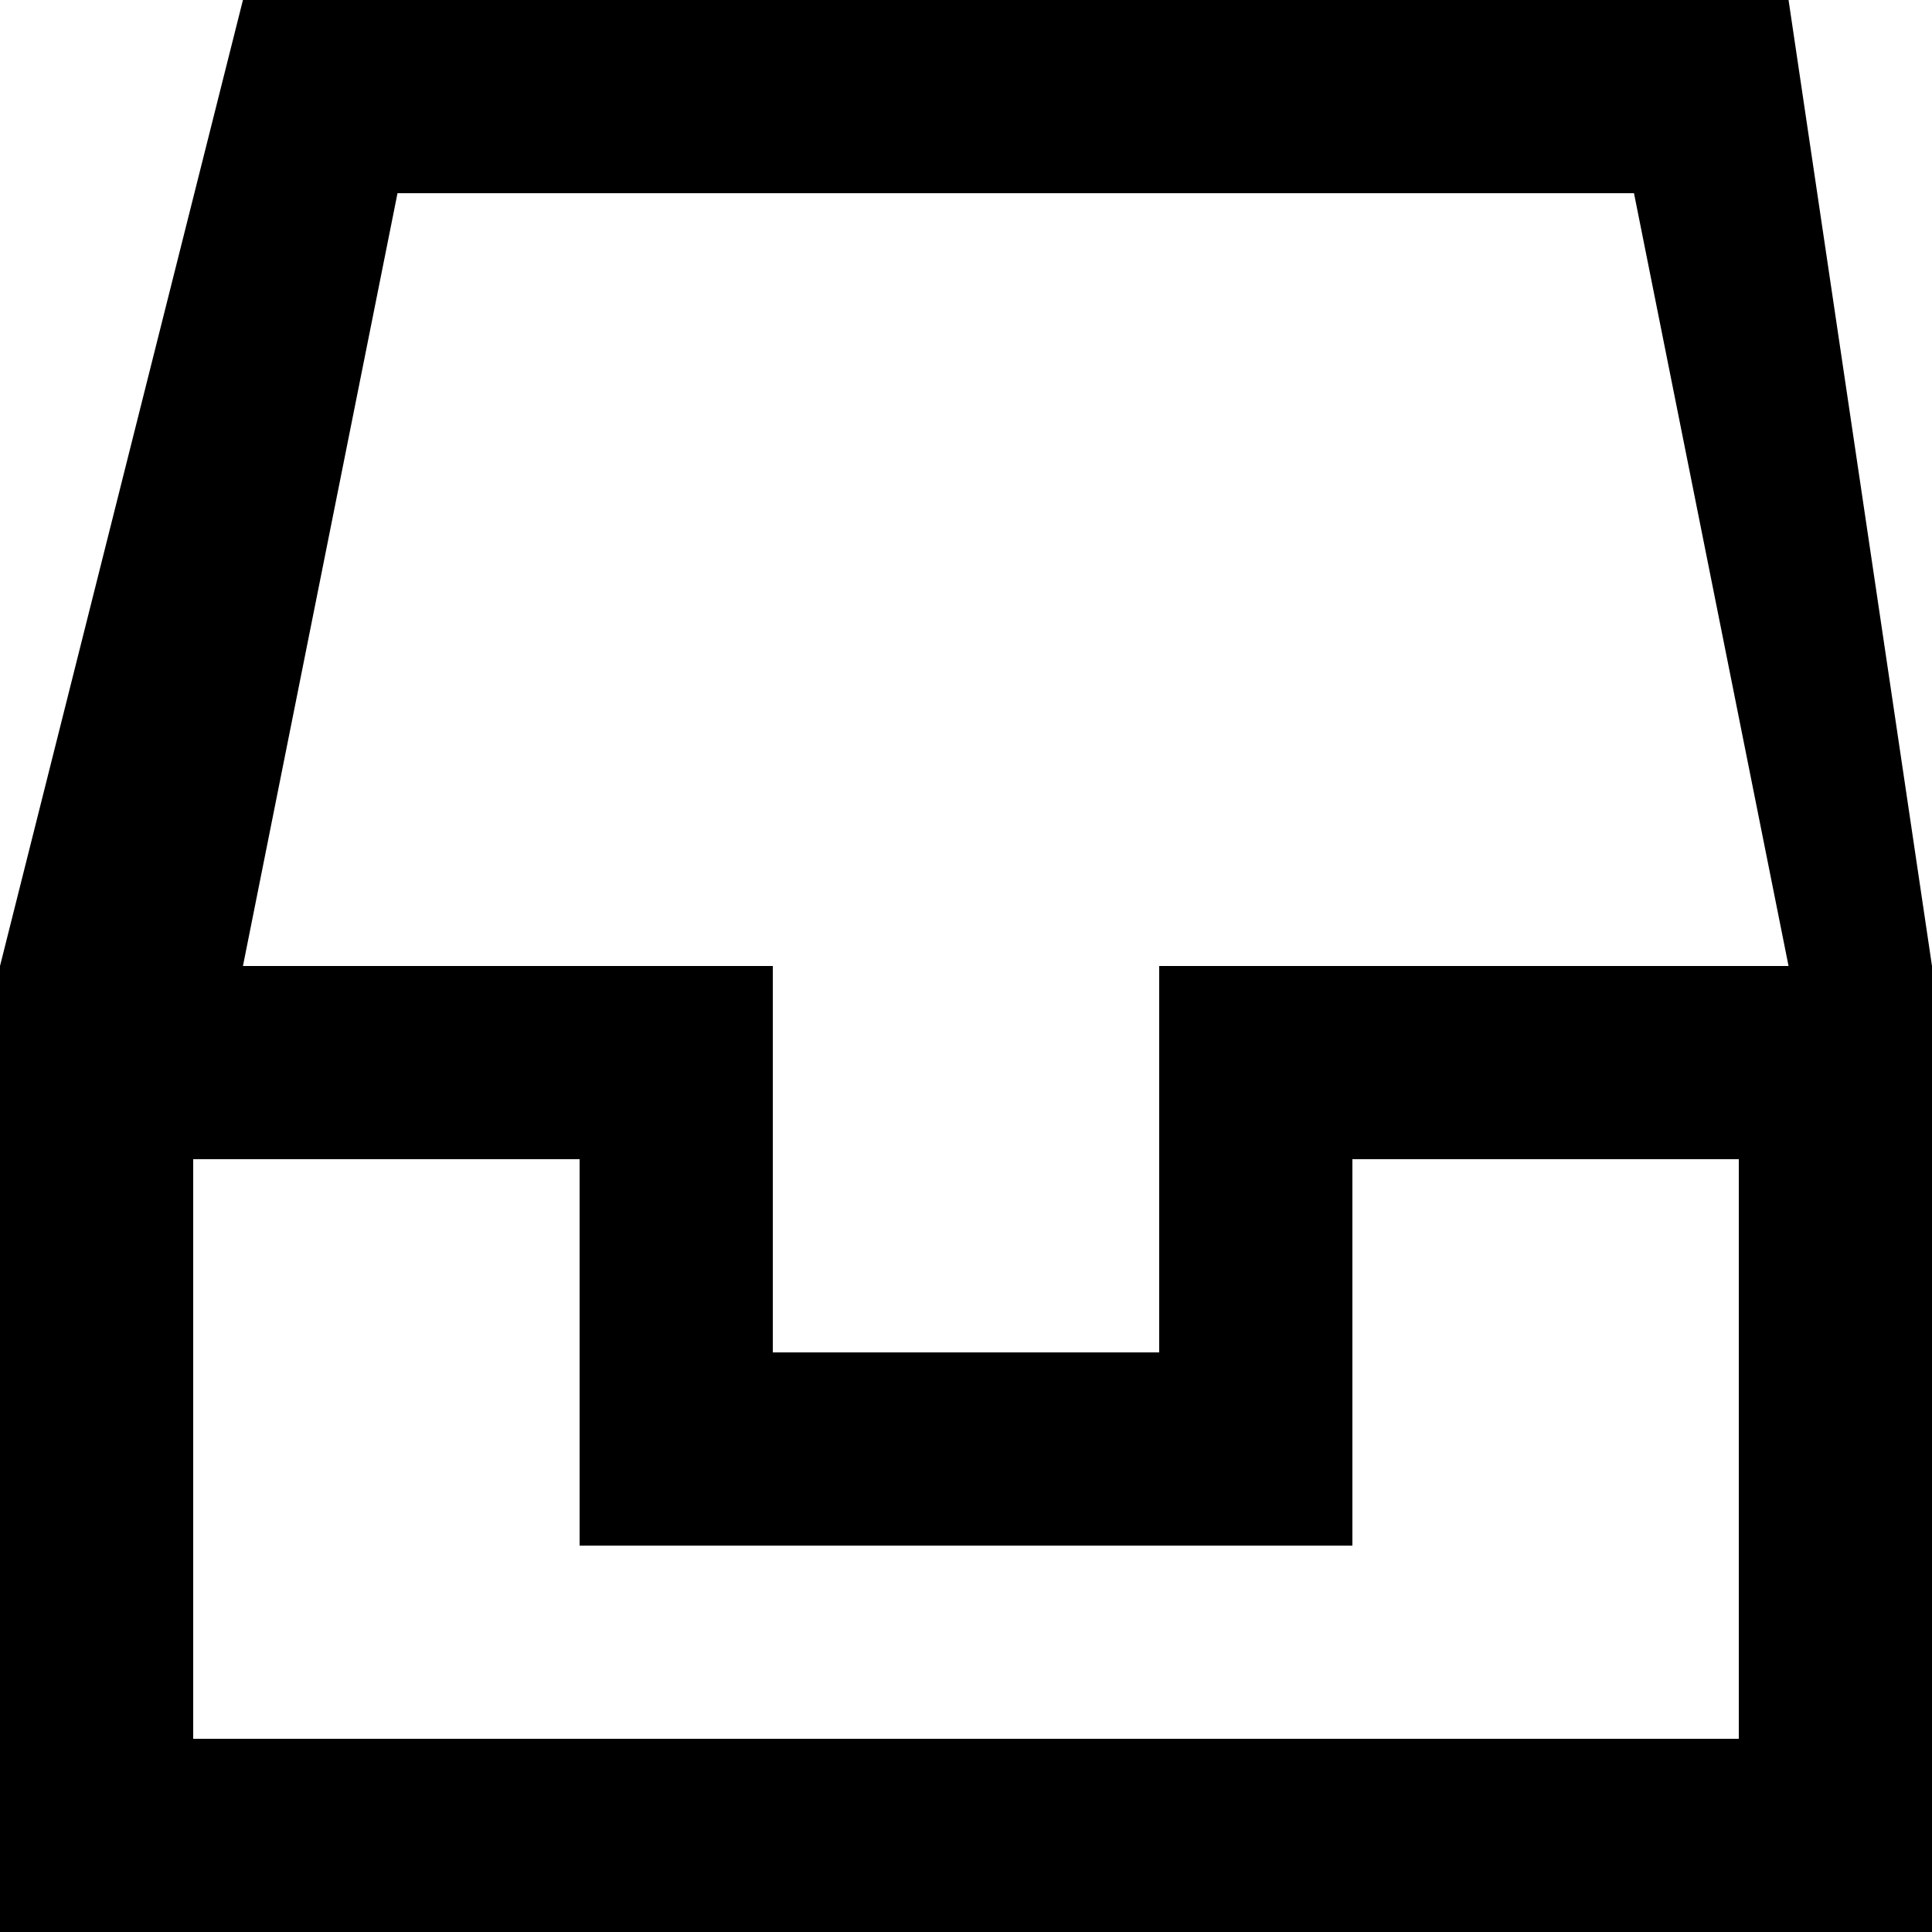 <?xml version="1.0" encoding="UTF-8" standalone="no"?>

<svg width="800px" height="800px" viewBox="0 0 20 20" version="1.1" xmlns="http://www.w3.org/2000/svg" xmlns:xlink="http://www.w3.org/1999/xlink">
    
    <title>inbox_empty [#1552]</title>
    <desc>Created with Sketch.</desc>
    <defs>

</defs>
    <g id="Page-1" stroke="none" stroke-width="1" fill="none" fill-rule="evenodd">
        <g id="Dribbble-Light-Preview" transform="translate(-340, -999)" fill="#000000">
            <g id="icons" transform="translate(56, 160)">
                <path d="M298,855 L298,851 L302,851 L302,857 L286,857 L286,851 L290,851 L290,855 L298,855 Z M296,849 L296,853 L292,853 L292,849 L286.515,849 L288.115,841 L300.915,841 L302.515,849 L296,849 Z M284,859 L304,859 L304,849 L302.515,839 L286.515,839 L284,849 L284,859 Z" id="inbox_empty-[#1552]">

</path>
            </g>
        </g>
    </g>
</svg>